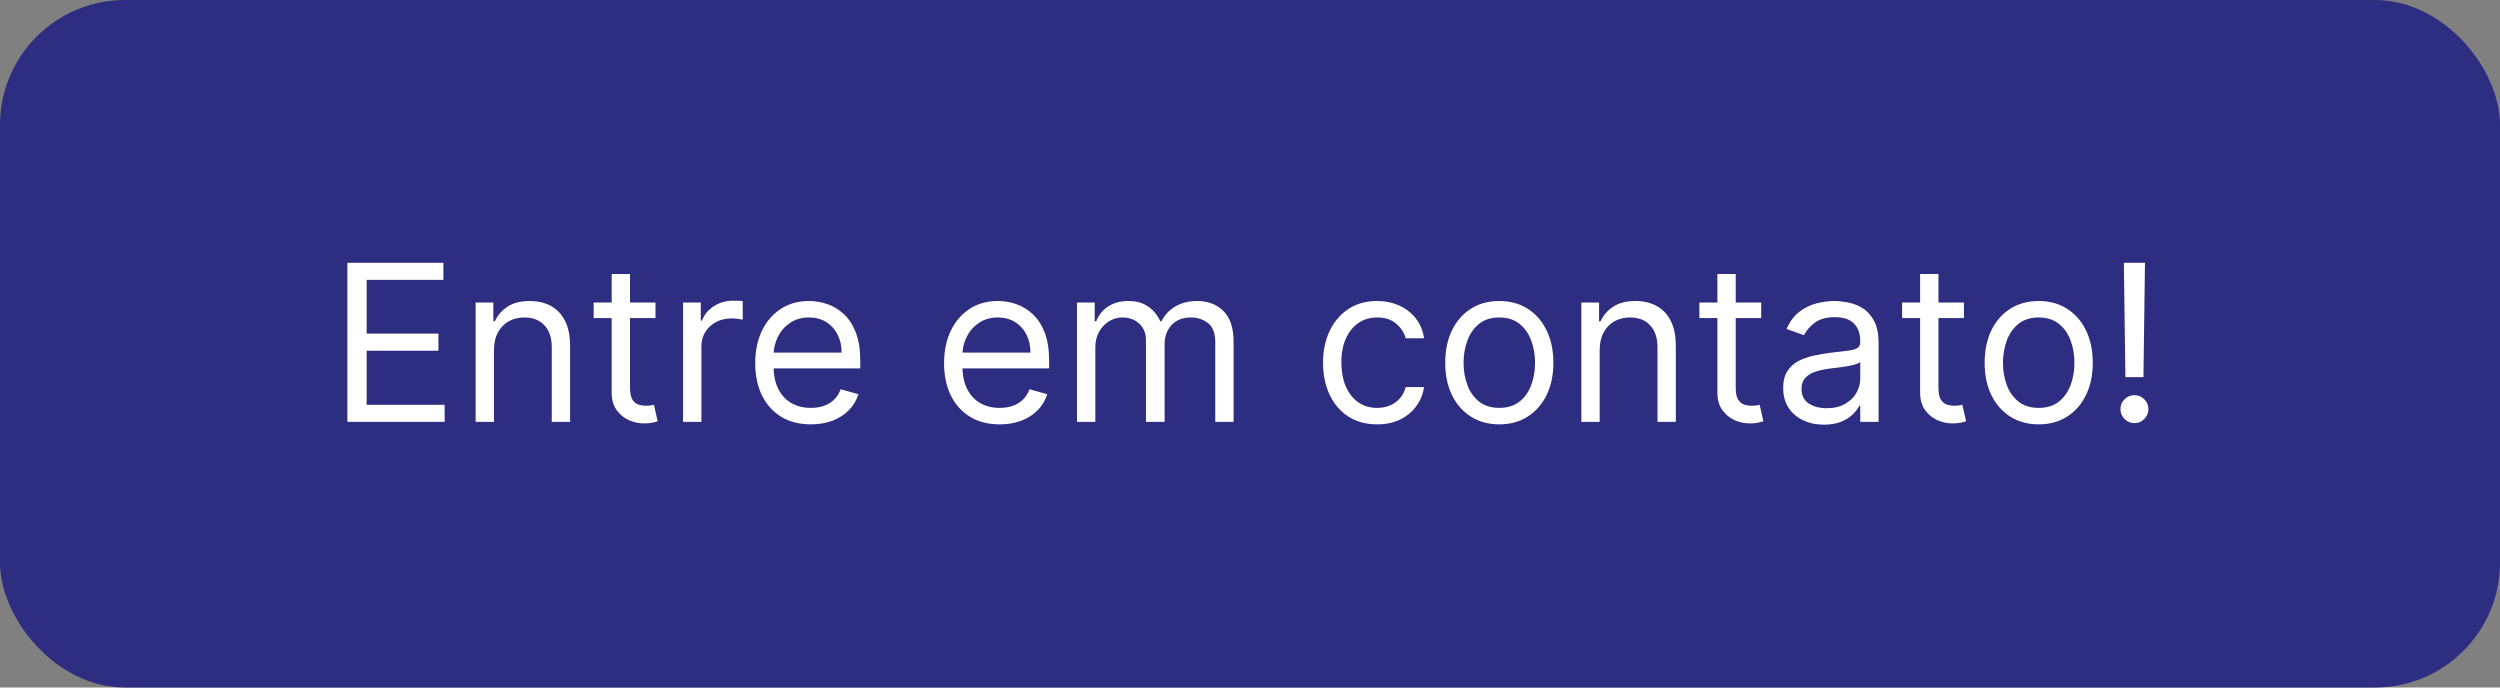 <svg xmlns="http://www.w3.org/2000/svg" width="160" height="44" viewBox="0 0 160 44" fill="none"><rect x="0" y="0" width="160" height="44" fill="#808080" stroke="none"/><rect width="160" height="44" rx="8" fill="#2D2E81"></rect><path d="M22.233 27V16.818H28.378V17.912H23.466V21.352H28.06V22.446H23.466V25.906H28.457V27H22.233ZM31.614 22.406V27H30.441V19.364H31.575V20.557H31.674C31.853 20.169 32.125 19.858 32.489 19.622C32.854 19.384 33.325 19.264 33.901 19.264C34.418 19.264 34.871 19.37 35.258 19.582C35.646 19.791 35.948 20.109 36.163 20.537C36.379 20.961 36.486 21.498 36.486 22.148V27H35.313V22.227C35.313 21.627 35.157 21.16 34.846 20.825C34.534 20.487 34.107 20.318 33.563 20.318C33.189 20.318 32.854 20.399 32.559 20.562C32.267 20.724 32.037 20.961 31.868 21.273C31.699 21.584 31.614 21.962 31.614 22.406ZM41.952 19.364V20.358H37.994V19.364H41.952ZM39.148 17.534H40.321V24.812C40.321 25.144 40.369 25.392 40.465 25.558C40.565 25.721 40.69 25.83 40.843 25.886C40.999 25.939 41.163 25.966 41.335 25.966C41.464 25.966 41.57 25.959 41.653 25.946C41.736 25.93 41.802 25.916 41.852 25.906L42.091 26.96C42.011 26.99 41.9 27.02 41.758 27.05C41.615 27.083 41.434 27.099 41.216 27.099C40.884 27.099 40.559 27.028 40.241 26.886C39.926 26.743 39.665 26.526 39.456 26.234C39.25 25.943 39.148 25.575 39.148 25.131V17.534ZM43.716 27V19.364H44.85V20.517H44.929C45.069 20.139 45.321 19.833 45.685 19.597C46.05 19.362 46.461 19.244 46.918 19.244C47.004 19.244 47.112 19.246 47.241 19.249C47.371 19.253 47.468 19.258 47.535 19.264V20.457C47.495 20.447 47.404 20.433 47.261 20.413C47.122 20.389 46.974 20.378 46.819 20.378C46.447 20.378 46.116 20.456 45.824 20.611C45.536 20.764 45.307 20.976 45.138 21.248C44.973 21.516 44.89 21.823 44.89 22.168V27H43.716ZM51.895 27.159C51.159 27.159 50.524 26.997 49.991 26.672C49.46 26.344 49.051 25.886 48.763 25.3C48.478 24.71 48.335 24.024 48.335 23.241C48.335 22.459 48.478 21.77 48.763 21.173C49.051 20.573 49.452 20.106 49.966 19.771C50.483 19.433 51.086 19.264 51.775 19.264C52.173 19.264 52.566 19.331 52.954 19.463C53.341 19.596 53.694 19.811 54.013 20.109C54.331 20.404 54.584 20.796 54.773 21.283C54.962 21.77 55.057 22.37 55.057 23.082V23.579H49.17V22.565H53.864C53.864 22.134 53.777 21.75 53.605 21.412C53.436 21.074 53.194 20.807 52.879 20.611C52.568 20.416 52.2 20.318 51.775 20.318C51.308 20.318 50.904 20.434 50.562 20.666C50.224 20.895 49.964 21.193 49.782 21.561C49.599 21.929 49.508 22.323 49.508 22.744V23.421C49.508 23.997 49.608 24.486 49.807 24.887C50.009 25.285 50.289 25.588 50.647 25.797C51.005 26.002 51.421 26.105 51.895 26.105C52.203 26.105 52.481 26.062 52.73 25.976C52.982 25.886 53.199 25.754 53.381 25.578C53.563 25.399 53.704 25.177 53.804 24.912L54.937 25.23C54.818 25.615 54.617 25.953 54.336 26.244C54.054 26.533 53.706 26.758 53.292 26.921C52.877 27.079 52.412 27.159 51.895 27.159ZM63.981 27.159C63.245 27.159 62.61 26.997 62.077 26.672C61.546 26.344 61.137 25.886 60.849 25.3C60.563 24.71 60.421 24.024 60.421 23.241C60.421 22.459 60.563 21.77 60.849 21.173C61.137 20.573 61.538 20.106 62.052 19.771C62.569 19.433 63.172 19.264 63.861 19.264C64.259 19.264 64.652 19.331 65.04 19.463C65.427 19.596 65.78 19.811 66.099 20.109C66.417 20.404 66.67 20.796 66.859 21.283C67.048 21.77 67.143 22.37 67.143 23.082V23.579H61.256V22.565H65.949C65.949 22.134 65.863 21.75 65.691 21.412C65.522 21.074 65.28 20.807 64.965 20.611C64.653 20.416 64.286 20.318 63.861 20.318C63.394 20.318 62.99 20.434 62.648 20.666C62.31 20.895 62.05 21.193 61.868 21.561C61.685 21.929 61.594 22.323 61.594 22.744V23.421C61.594 23.997 61.694 24.486 61.893 24.887C62.095 25.285 62.375 25.588 62.733 25.797C63.091 26.002 63.507 26.105 63.981 26.105C64.289 26.105 64.567 26.062 64.816 25.976C65.068 25.886 65.285 25.754 65.467 25.578C65.649 25.399 65.79 25.177 65.89 24.912L67.023 25.23C66.904 25.615 66.703 25.953 66.422 26.244C66.14 26.533 65.792 26.758 65.378 26.921C64.963 27.079 64.498 27.159 63.981 27.159ZM68.927 27V19.364H70.061V20.557H70.16C70.319 20.149 70.576 19.833 70.931 19.607C71.286 19.379 71.712 19.264 72.209 19.264C72.712 19.264 73.132 19.379 73.466 19.607C73.805 19.833 74.068 20.149 74.257 20.557H74.337C74.532 20.162 74.825 19.849 75.216 19.617C75.608 19.382 76.076 19.264 76.623 19.264C77.306 19.264 77.865 19.478 78.299 19.905C78.733 20.33 78.95 20.991 78.95 21.889V27H77.777V21.889C77.777 21.326 77.623 20.923 77.314 20.681C77.006 20.439 76.643 20.318 76.226 20.318C75.689 20.318 75.273 20.481 74.978 20.805C74.683 21.127 74.535 21.535 74.535 22.028V27H73.342V21.77C73.342 21.336 73.201 20.986 72.92 20.721C72.638 20.452 72.275 20.318 71.831 20.318C71.526 20.318 71.241 20.399 70.976 20.562C70.714 20.724 70.502 20.95 70.339 21.238C70.18 21.523 70.101 21.853 70.101 22.227V27H68.927ZM88.135 27.159C87.419 27.159 86.803 26.99 86.286 26.652C85.769 26.314 85.371 25.848 85.093 25.255C84.814 24.662 84.675 23.984 84.675 23.222C84.675 22.446 84.817 21.762 85.103 21.168C85.391 20.572 85.792 20.106 86.306 19.771C86.823 19.433 87.426 19.264 88.115 19.264C88.652 19.264 89.136 19.364 89.567 19.562C89.998 19.761 90.351 20.04 90.626 20.398C90.901 20.756 91.072 21.173 91.138 21.651H89.965C89.875 21.303 89.676 20.994 89.368 20.726C89.063 20.454 88.652 20.318 88.135 20.318C87.678 20.318 87.277 20.438 86.932 20.676C86.591 20.912 86.324 21.245 86.132 21.675C85.943 22.103 85.848 22.605 85.848 23.182C85.848 23.772 85.941 24.285 86.127 24.723C86.316 25.16 86.581 25.5 86.922 25.742C87.267 25.984 87.671 26.105 88.135 26.105C88.44 26.105 88.717 26.052 88.965 25.946C89.214 25.84 89.424 25.688 89.597 25.489C89.769 25.29 89.892 25.051 89.965 24.773H91.138C91.072 25.224 90.908 25.63 90.646 25.991C90.387 26.349 90.044 26.634 89.617 26.846C89.192 27.055 88.699 27.159 88.135 27.159ZM95.955 27.159C95.266 27.159 94.661 26.995 94.141 26.667C93.624 26.339 93.219 25.88 92.928 25.29C92.639 24.7 92.495 24.01 92.495 23.222C92.495 22.426 92.639 21.732 92.928 21.139C93.219 20.545 93.624 20.084 94.141 19.756C94.661 19.428 95.266 19.264 95.955 19.264C96.645 19.264 97.248 19.428 97.765 19.756C98.285 20.084 98.69 20.545 98.978 21.139C99.27 21.732 99.416 22.426 99.416 23.222C99.416 24.01 99.27 24.7 98.978 25.29C98.69 25.88 98.285 26.339 97.765 26.667C97.248 26.995 96.645 27.159 95.955 27.159ZM95.955 26.105C96.479 26.105 96.91 25.971 97.248 25.702C97.586 25.434 97.836 25.081 97.999 24.643C98.161 24.206 98.242 23.732 98.242 23.222C98.242 22.711 98.161 22.236 97.999 21.795C97.836 21.354 97.586 20.998 97.248 20.726C96.91 20.454 96.479 20.318 95.955 20.318C95.432 20.318 95.001 20.454 94.663 20.726C94.325 20.998 94.075 21.354 93.912 21.795C93.75 22.236 93.668 22.711 93.668 23.222C93.668 23.732 93.75 24.206 93.912 24.643C94.075 25.081 94.325 25.434 94.663 25.702C95.001 25.971 95.432 26.105 95.955 26.105ZM102.38 22.406V27H101.207V19.364H102.34V20.557H102.44C102.619 20.169 102.89 19.858 103.255 19.622C103.62 19.384 104.09 19.264 104.667 19.264C105.184 19.264 105.636 19.37 106.024 19.582C106.412 19.791 106.714 20.109 106.929 20.537C107.144 20.961 107.252 21.498 107.252 22.148V27H106.079V22.227C106.079 21.627 105.923 21.16 105.612 20.825C105.3 20.487 104.872 20.318 104.329 20.318C103.954 20.318 103.62 20.399 103.325 20.562C103.033 20.724 102.803 20.961 102.634 21.273C102.464 21.584 102.38 21.962 102.38 22.406ZM112.717 19.364V20.358H108.76V19.364H112.717ZM109.913 17.534H111.086V24.812C111.086 25.144 111.135 25.392 111.231 25.558C111.33 25.721 111.456 25.83 111.608 25.886C111.764 25.939 111.928 25.966 112.101 25.966C112.23 25.966 112.336 25.959 112.419 25.946C112.502 25.93 112.568 25.916 112.618 25.906L112.856 26.96C112.777 26.99 112.666 27.02 112.523 27.05C112.381 27.083 112.2 27.099 111.981 27.099C111.65 27.099 111.325 27.028 111.007 26.886C110.692 26.743 110.43 26.526 110.221 26.234C110.016 25.943 109.913 25.575 109.913 25.131V17.534ZM116.729 27.179C116.245 27.179 115.806 27.088 115.412 26.905C115.017 26.72 114.704 26.453 114.472 26.105C114.24 25.754 114.124 25.329 114.124 24.832C114.124 24.395 114.21 24.04 114.383 23.768C114.555 23.493 114.785 23.278 115.074 23.122C115.362 22.966 115.68 22.85 116.028 22.774C116.38 22.695 116.733 22.632 117.087 22.585C117.551 22.526 117.927 22.481 118.216 22.451C118.507 22.418 118.72 22.363 118.852 22.287C118.988 22.211 119.056 22.078 119.056 21.889V21.849C119.056 21.359 118.922 20.978 118.653 20.706C118.388 20.434 117.985 20.298 117.445 20.298C116.885 20.298 116.446 20.421 116.128 20.666C115.809 20.912 115.586 21.173 115.456 21.452L114.343 21.054C114.542 20.59 114.807 20.229 115.138 19.97C115.473 19.708 115.838 19.526 116.232 19.423C116.63 19.317 117.021 19.264 117.405 19.264C117.651 19.264 117.932 19.294 118.251 19.354C118.572 19.41 118.882 19.528 119.18 19.707C119.482 19.886 119.732 20.156 119.931 20.517C120.13 20.878 120.229 21.362 120.229 21.969V27H119.056V25.966H118.996C118.917 26.132 118.784 26.309 118.599 26.498C118.413 26.687 118.166 26.848 117.858 26.98C117.55 27.113 117.173 27.179 116.729 27.179ZM116.908 26.125C117.372 26.125 117.763 26.034 118.081 25.852C118.403 25.669 118.645 25.434 118.807 25.146C118.973 24.857 119.056 24.554 119.056 24.236V23.162C119.006 23.222 118.897 23.276 118.728 23.326C118.562 23.372 118.37 23.414 118.151 23.45C117.936 23.483 117.725 23.513 117.52 23.54C117.318 23.563 117.153 23.583 117.028 23.599C116.723 23.639 116.438 23.704 116.172 23.793C115.911 23.88 115.698 24.01 115.536 24.186C115.377 24.358 115.297 24.594 115.297 24.892C115.297 25.3 115.448 25.608 115.75 25.817C116.055 26.022 116.441 26.125 116.908 26.125ZM125.692 19.364V20.358H121.734V19.364H125.692ZM122.888 17.534H124.061V24.812C124.061 25.144 124.109 25.392 124.205 25.558C124.305 25.721 124.431 25.83 124.583 25.886C124.739 25.939 124.903 25.966 125.075 25.966C125.205 25.966 125.311 25.959 125.393 25.946C125.476 25.93 125.543 25.916 125.592 25.906L125.831 26.96C125.751 26.99 125.64 27.02 125.498 27.05C125.355 27.083 125.175 27.099 124.956 27.099C124.625 27.099 124.3 27.028 123.982 26.886C123.667 26.743 123.405 26.526 123.196 26.234C122.991 25.943 122.888 25.575 122.888 25.131V17.534ZM130.477 27.159C129.788 27.159 129.183 26.995 128.662 26.667C128.145 26.339 127.741 25.88 127.449 25.29C127.161 24.7 127.017 24.01 127.017 23.222C127.017 22.426 127.161 21.732 127.449 21.139C127.741 20.545 128.145 20.084 128.662 19.756C129.183 19.428 129.788 19.264 130.477 19.264C131.166 19.264 131.77 19.428 132.287 19.756C132.807 20.084 133.211 20.545 133.5 21.139C133.791 21.732 133.937 22.426 133.937 23.222C133.937 24.01 133.791 24.7 133.5 25.29C133.211 25.88 132.807 26.339 132.287 26.667C131.77 26.995 131.166 27.159 130.477 27.159ZM130.477 26.105C131.001 26.105 131.431 25.971 131.77 25.702C132.108 25.434 132.358 25.081 132.52 24.643C132.683 24.206 132.764 23.732 132.764 23.222C132.764 22.711 132.683 22.236 132.52 21.795C132.358 21.354 132.108 20.998 131.77 20.726C131.431 20.454 131.001 20.318 130.477 20.318C129.953 20.318 129.522 20.454 129.184 20.726C128.846 20.998 128.596 21.354 128.434 21.795C128.271 22.236 128.19 22.711 128.19 23.222C128.19 23.732 128.271 24.206 128.434 24.643C128.596 25.081 128.846 25.434 129.184 25.702C129.522 25.971 129.953 26.105 130.477 26.105ZM137.279 16.818L137.18 24.136H136.026L135.927 16.818H137.279ZM136.603 27.079C136.358 27.079 136.147 26.992 135.972 26.816C135.796 26.64 135.708 26.43 135.708 26.185C135.708 25.939 135.796 25.729 135.972 25.553C136.147 25.378 136.358 25.29 136.603 25.29C136.848 25.29 137.059 25.378 137.235 25.553C137.41 25.729 137.498 25.939 137.498 26.185C137.498 26.347 137.457 26.496 137.374 26.632C137.294 26.768 137.186 26.877 137.051 26.96C136.918 27.04 136.769 27.079 136.603 27.079Z" fill="white"></path></svg>